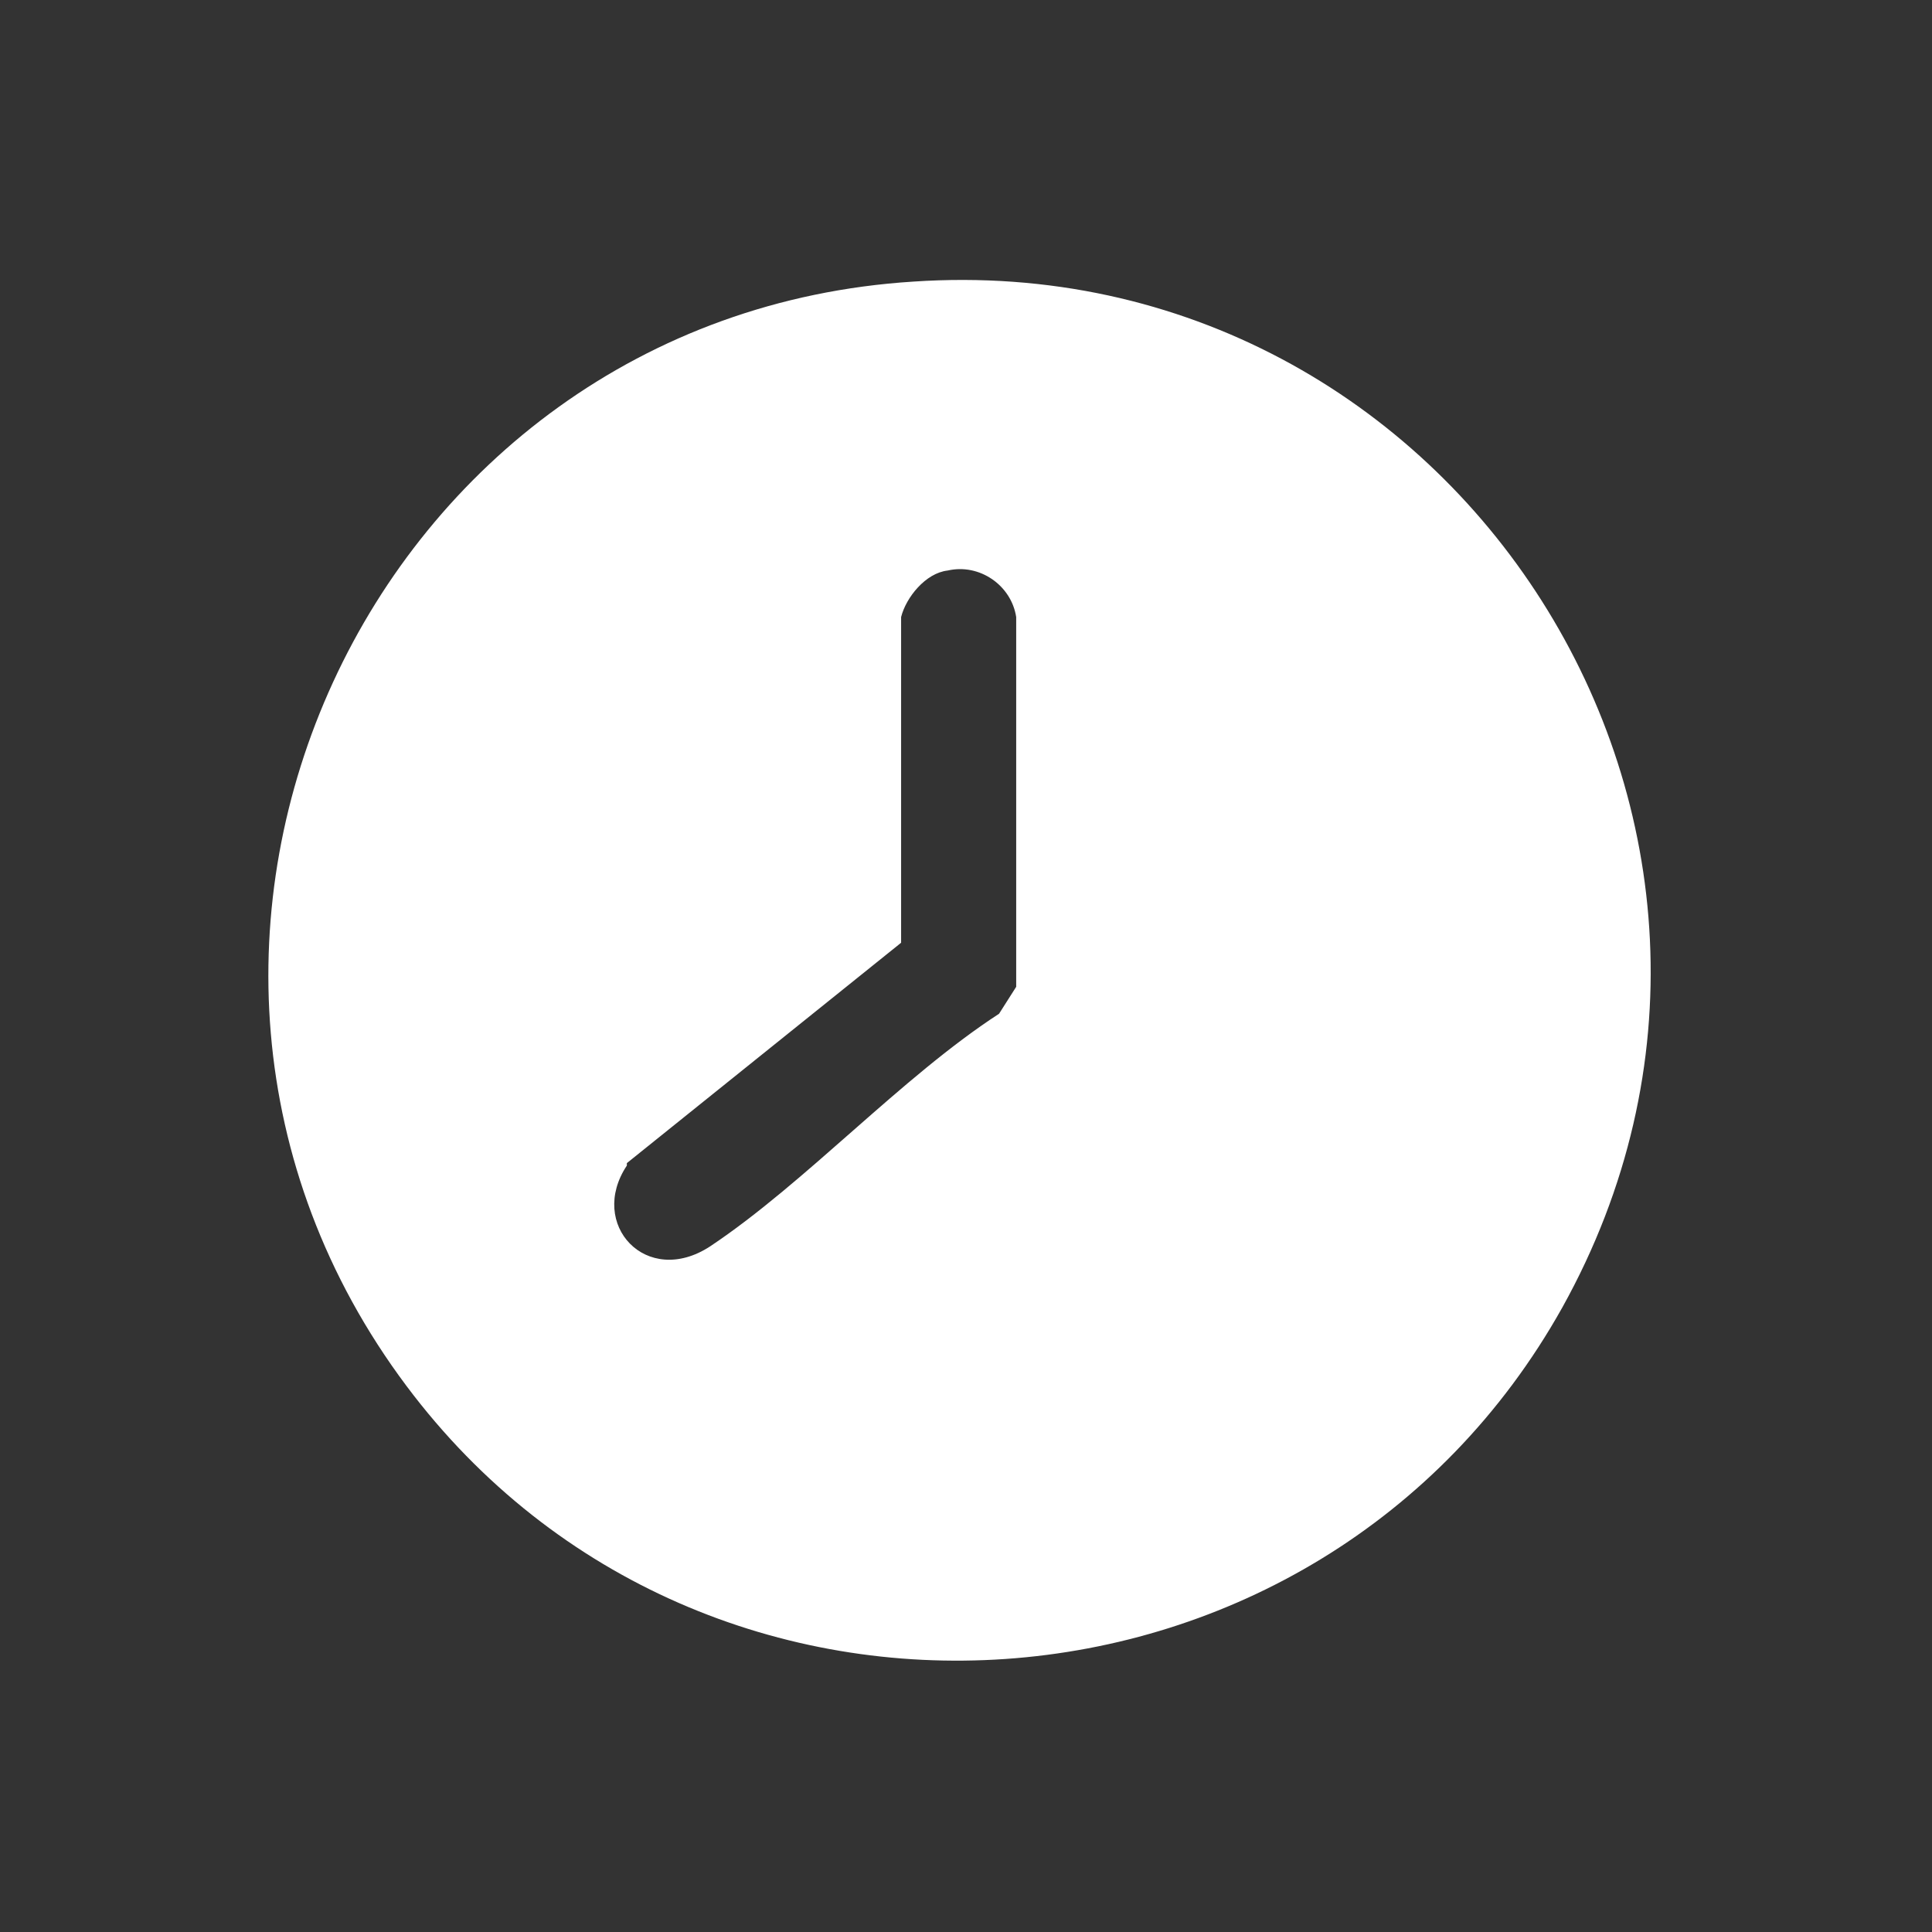 <?xml version="1.0" encoding="UTF-8"?>
<svg id="Ebene_1" xmlns="http://www.w3.org/2000/svg" version="1.1" viewBox="0 0 78.9 78.9">
  <rect x="0" y="0" width="78.9" height="78.9" fill="#333333" stroke="none"/>
  <!-- Generator: Adobe Illustrator 29.0.0, SVG Export Plug-In . SVG Version: 2.1.0 Build 186)  -->
  <defs>
    <style>
      .st0 {
        fill: #fff;
      }
    </style>
  </defs>
  <g id="Ebene_11">
    <path class="st0" d="M63.8,53.4c10.9-19.6-4.3-43.4-26.5-41.9C15.1,12.9,3.2,38.7,16.6,56.6c12.2,16.3,37.3,14.5,47.2-3.2ZM25.6,47.5l11.2-9v-13.3c.2-.8,1-1.8,1.9-1.9,1.3-.3,2.6.6,2.8,1.9v15.1l-.7,1.1c-4,2.6-7.9,6.9-11.8,9.5-2.6,1.7-5-.9-3.4-3.3h0Z"/>
  </g>
</svg>
